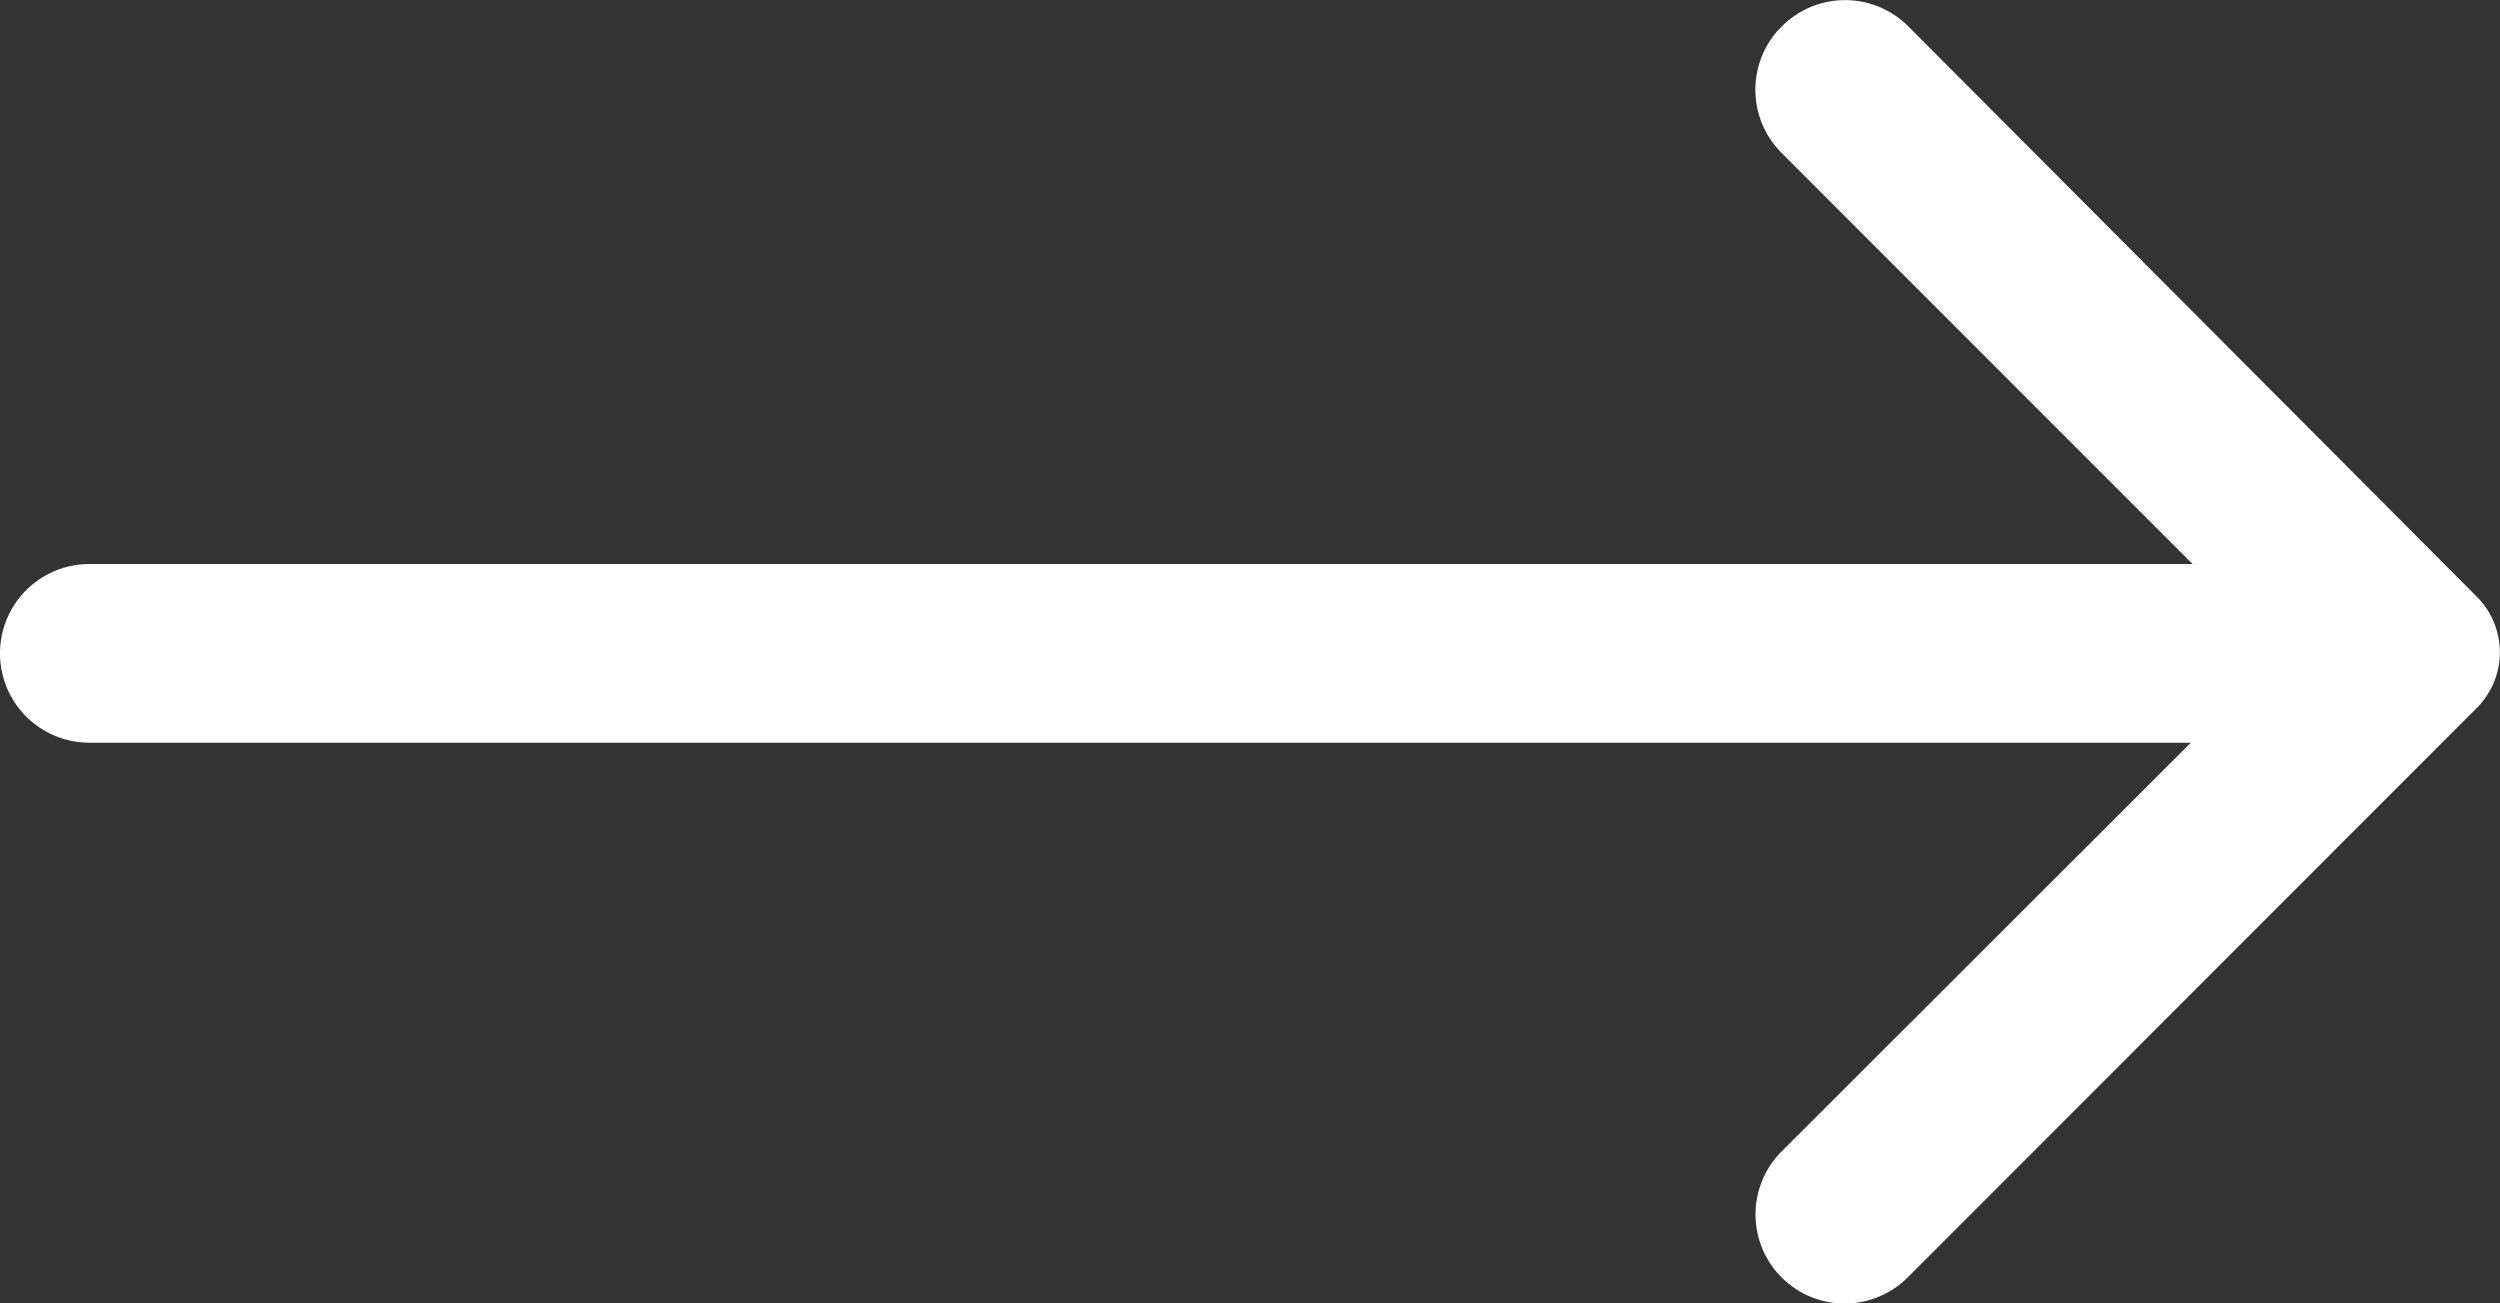 <?xml version="1.0" encoding="UTF-8"?> <svg xmlns="http://www.w3.org/2000/svg" width="25.69" height="13.392" viewBox="0 0 25.69 13.392"><rect x="0" y="0" width="25.69" height="13.392" fill="#333333" stroke="none"/><defs><style>.a{fill:#fff;}</style></defs><g transform="translate(-2.06 -8.704)"><path class="a" d="M20.368,8.976a.918.918,0,0,0,0,1.3L24.591,14.5H2.978a.918.918,0,0,0,0,1.836H24.573l-4.205,4.2a.915.915,0,0,0,1.295,1.295L27.5,15.99a.808.808,0,0,0,0-1.166l-5.83-5.849a.918.918,0,0,0-1.3,0Z" transform="translate(0 0)"></path></g></svg> 